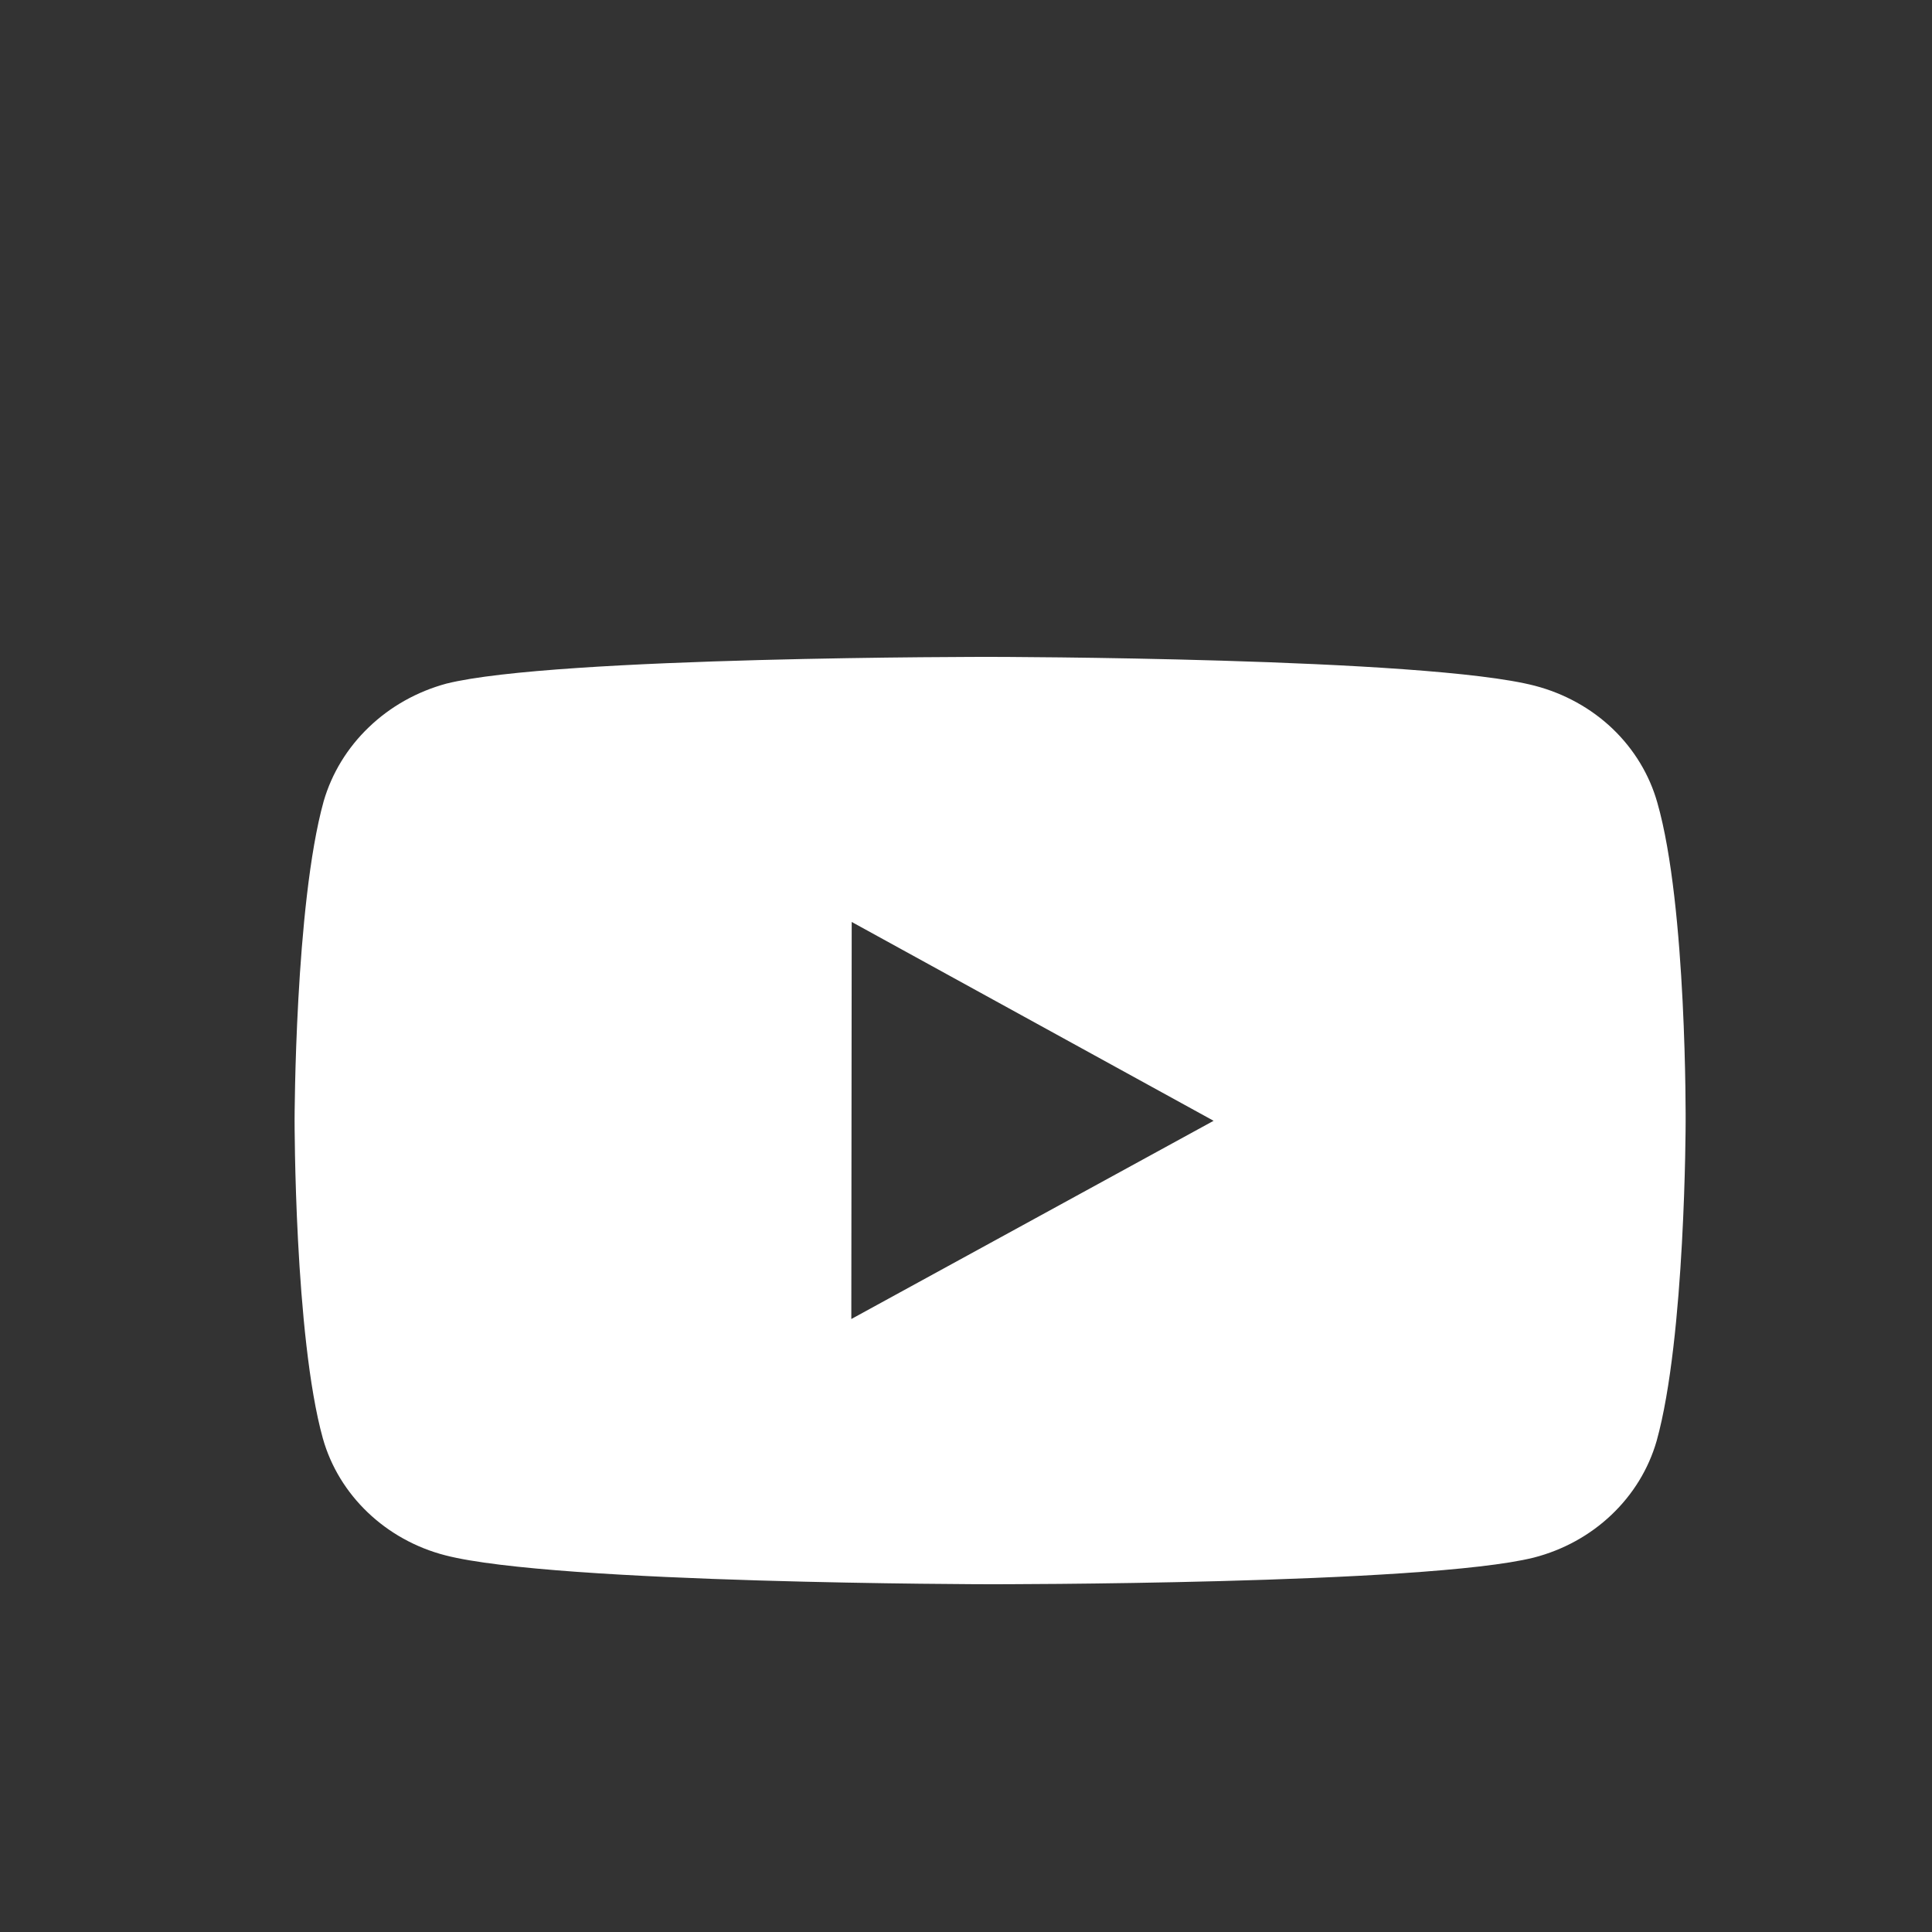 <svg width="25" height="25" viewBox="0 0 25 25" fill="none" xmlns="http://www.w3.org/2000/svg">
<rect x="0" y="0" width="25" height="25" fill="#333333" stroke="none"/>
<path d="M21.446 10.387C21.344 10.025 21.144 9.695 20.866 9.429C20.588 9.164 20.241 8.973 19.862 8.874C18.453 8.506 12.819 8.5 12.819 8.5C12.819 8.5 7.185 8.494 5.776 8.846C5.396 8.949 5.051 9.143 4.773 9.41C4.495 9.676 4.293 10.007 4.188 10.369C3.816 11.71 3.812 14.491 3.812 14.491C3.812 14.491 3.809 17.287 4.178 18.614C4.385 19.348 4.992 19.928 5.763 20.126C7.186 20.494 12.805 20.5 12.805 20.5C12.805 20.5 18.44 20.506 19.848 20.155C20.228 20.057 20.575 19.866 20.853 19.601C21.132 19.336 21.333 19.007 21.437 18.645C21.81 17.305 21.812 14.524 21.812 14.524C21.812 14.524 21.83 11.728 21.446 10.387ZM11.016 17.068L11.021 11.93L15.704 14.503L11.016 17.068Z" fill="white"/>
</svg>
